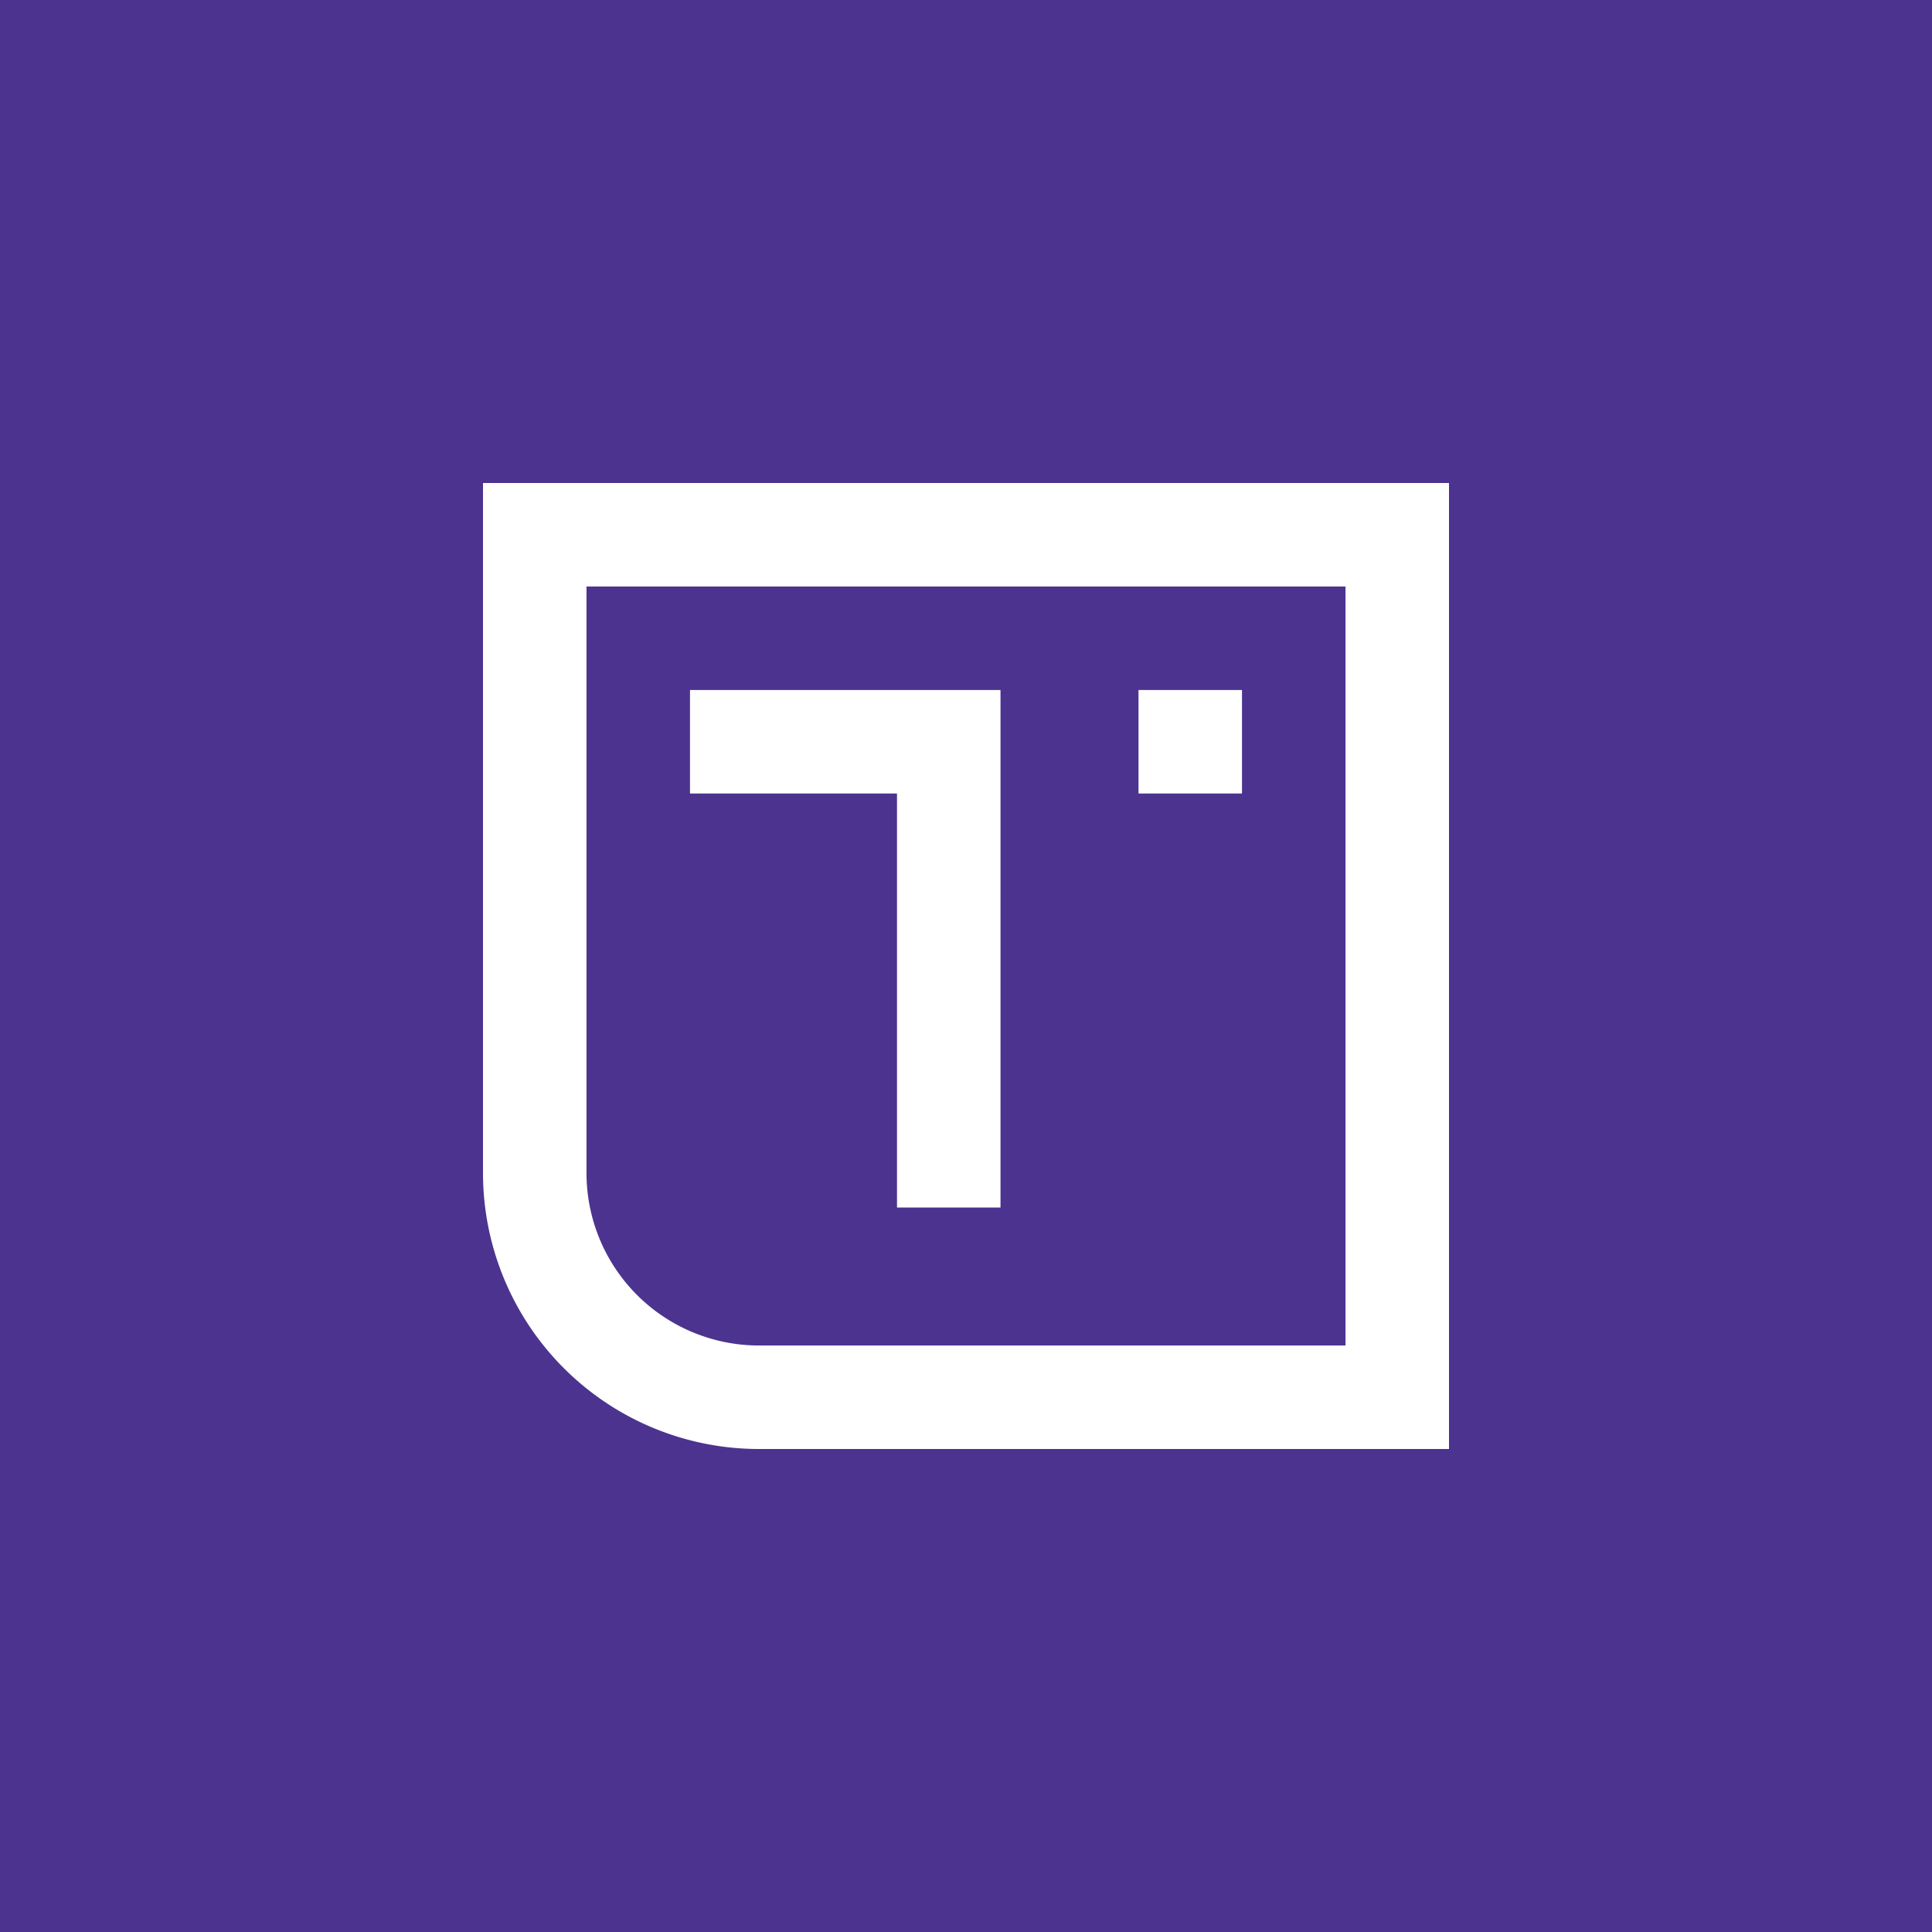 <!-- by Finnhub --><svg xmlns="http://www.w3.org/2000/svg" width="56" height="56" viewBox="0 0 56 56"><path fill="#4C3390" d="M0 0h56v56H0z"/><path fill-rule="evenodd" d="M17 17h22v22H22a5 5 0 0 1-5-5V17Zm-3 17V14h28v28H22a8 8 0 0 1-8-8Zm15-14h-9v3h6v12h3V20Zm4 0h3v3h-3v-3Z" fill="#fff"/></svg>